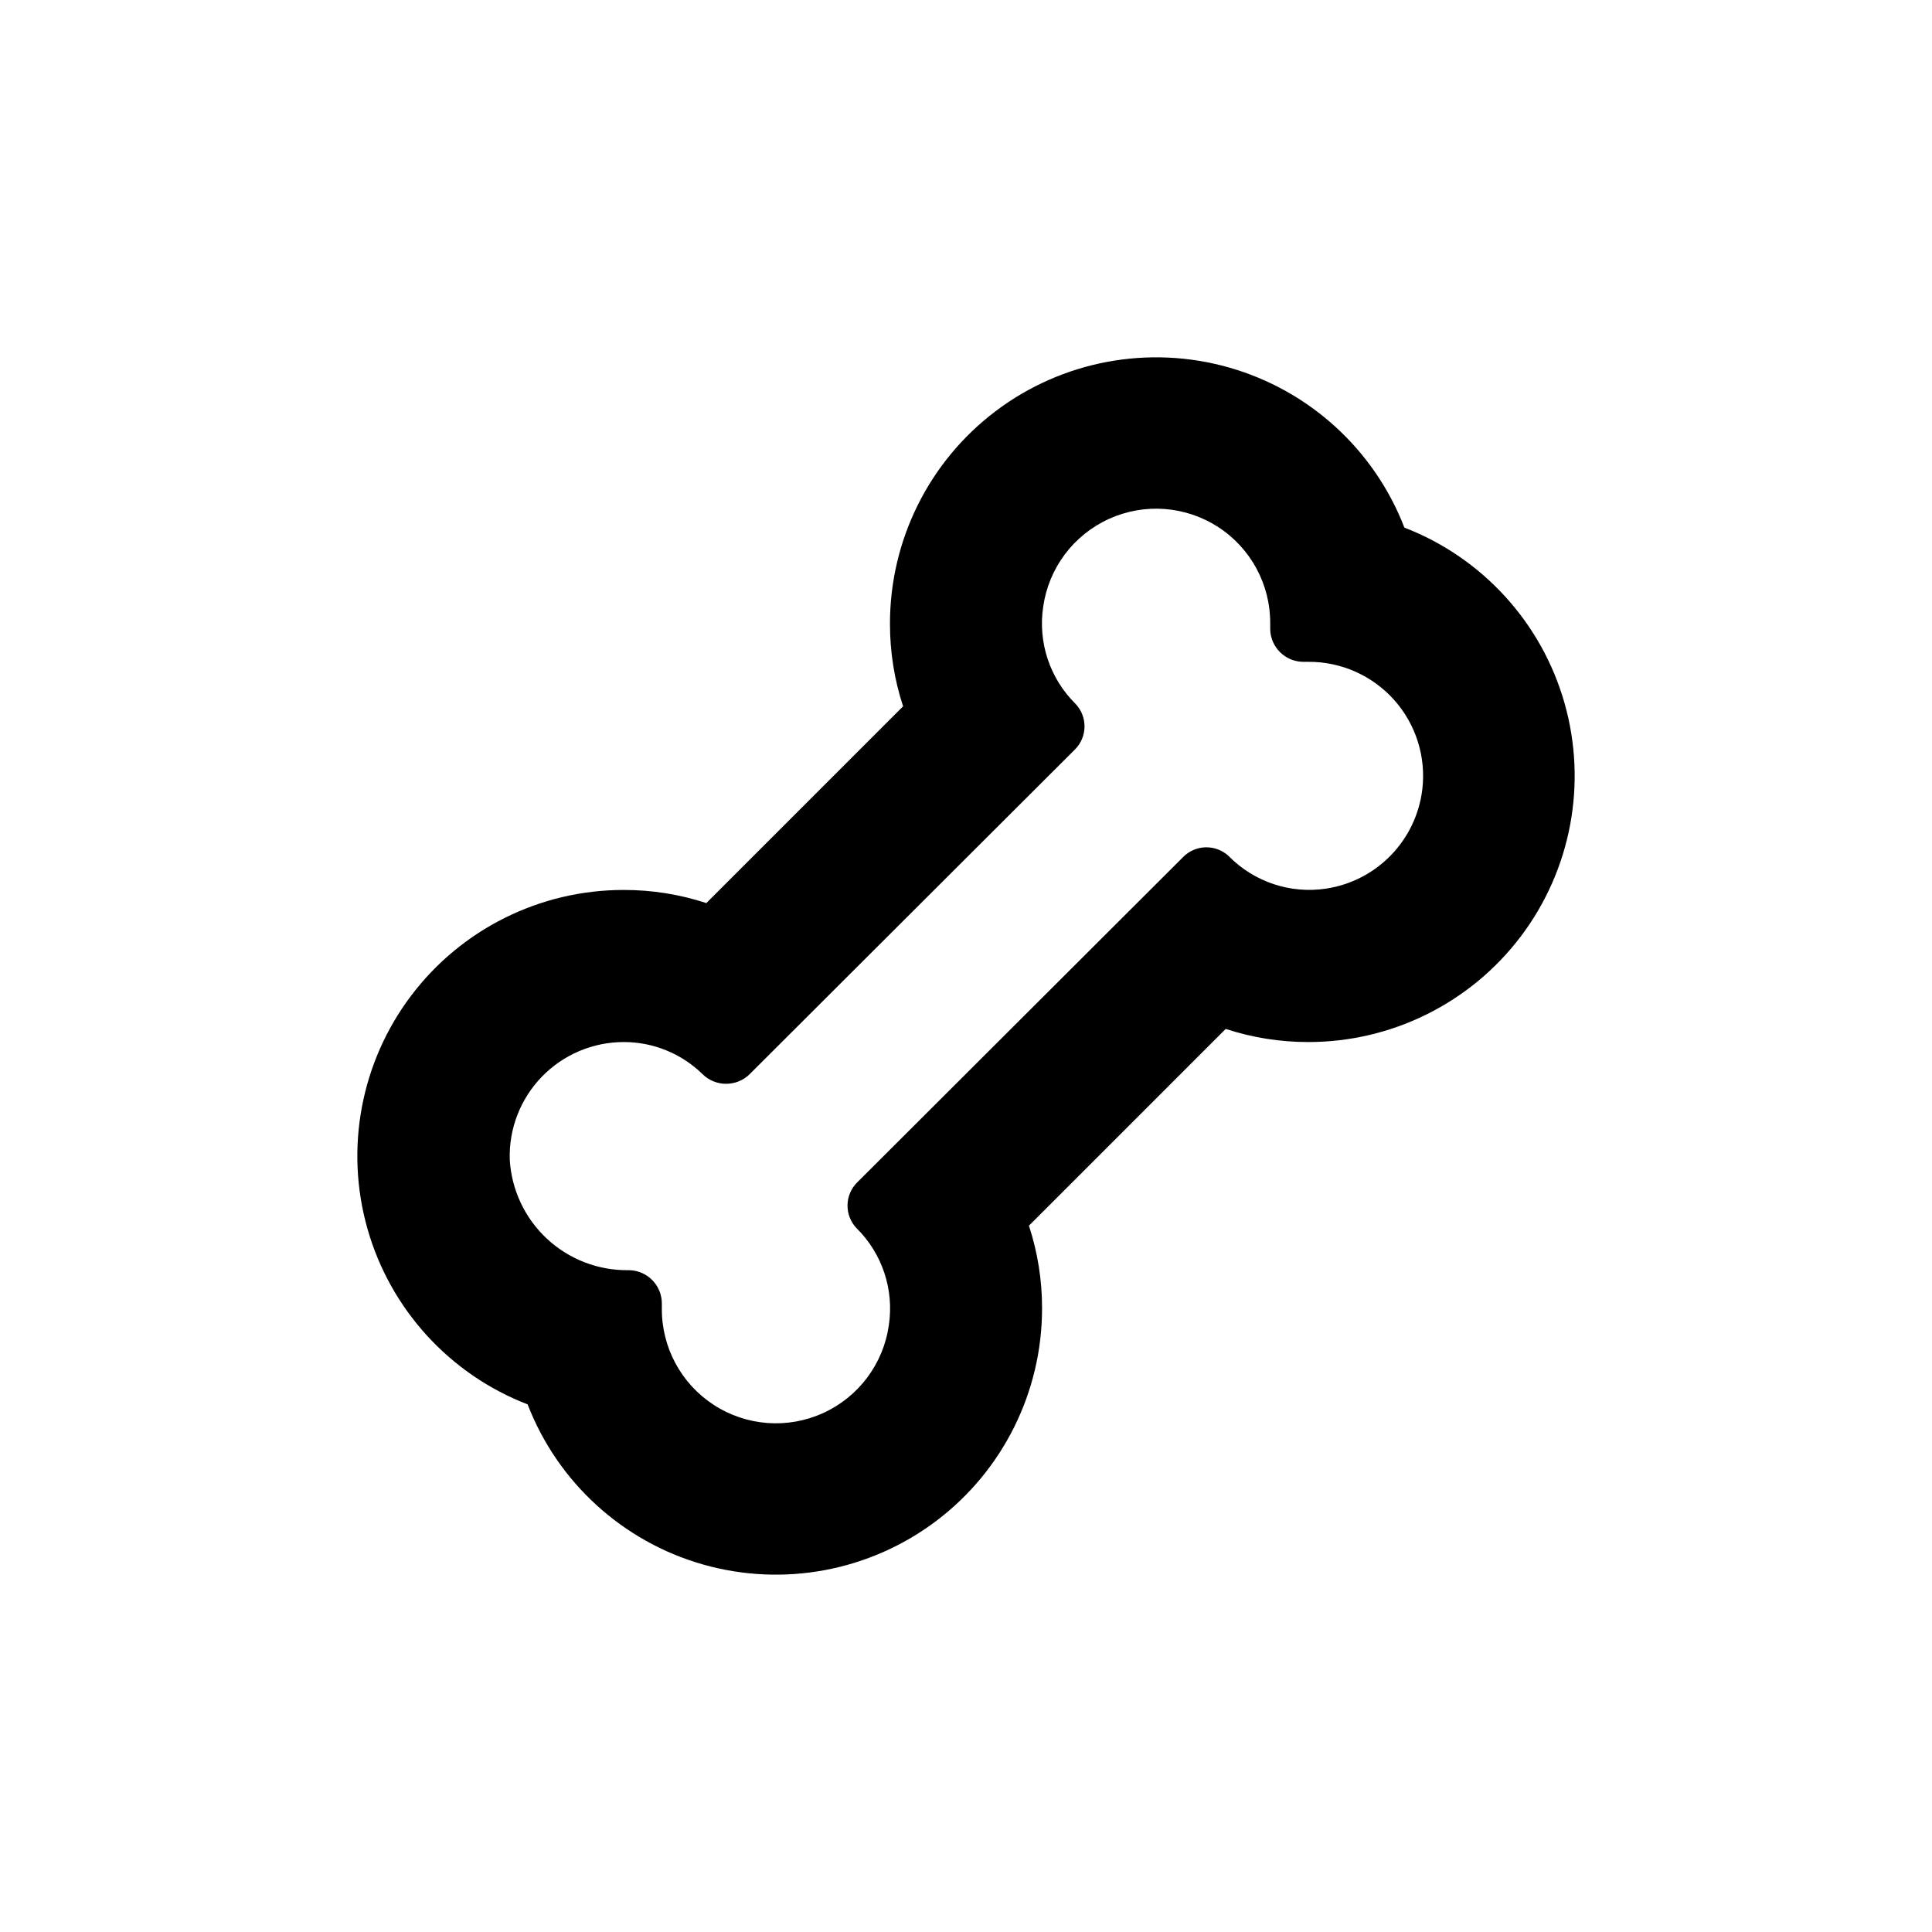 <?xml version="1.0" encoding="UTF-8"?>
<!-- The Best Svg Icon site in the world: iconSvg.co, Visit us! https://iconsvg.co -->
<svg fill="#000000" width="800px" height="800px" version="1.1" viewBox="144 144 512 512" xmlns="http://www.w3.org/2000/svg">
 <path d="m516.18 283.82c-7.973-20.652-25.184-36.359-46.473-42.426-21.289-6.066-44.195-1.781-61.855 11.566-17.66 13.348-28.027 34.215-28 56.352-0.012 7.426 1.16 14.809 3.477 21.867l-52.145 52.145c-7.059-2.316-14.441-3.488-21.867-3.477-22.137-0.027-43.004 10.34-56.352 28-13.348 17.66-17.633 40.566-11.566 61.855 6.066 21.289 21.773 38.5 42.426 46.473 7.977 20.652 25.184 36.363 46.473 42.426 21.293 6.066 44.195 1.781 61.855-11.566 17.66-13.348 28.027-34.215 28.004-56.352 0.008-7.426-1.164-14.809-3.477-21.863l52.145-52.145c7.055 2.312 14.438 3.484 21.863 3.477 22.137 0.023 43.004-10.344 56.352-28.004 13.348-17.66 17.633-40.562 11.566-61.855-6.062-21.289-21.773-38.496-42.426-46.473zm4.738 69.426c-0.797 6.559-3.723 12.68-8.324 17.418-4.606 4.742-10.637 7.844-17.168 8.828-9.461 1.434-19.031-1.75-25.746-8.562-3.445-3.273-8.887-3.164-12.191 0.25l-86.254 86.102c-3.414 3.309-3.523 8.746-0.25 12.191 6.809 6.719 9.996 16.289 8.562 25.746-1.453 10.223-8.023 18.996-17.426 23.266-9.402 4.273-20.332 3.449-28.988-2.184-8.652-5.633-13.836-15.293-13.738-25.617v-1.258c0-2.34-0.93-4.582-2.582-6.234-1.656-1.656-3.898-2.582-6.234-2.582-8.012 0.117-15.754-2.863-21.621-8.316s-9.402-12.961-9.867-20.957c-0.262-8.18 2.809-16.117 8.508-21.996 5.695-5.879 13.535-9.191 21.719-9.188 7.773-0.004 15.242 3.031 20.809 8.461 3.481 3.473 9.113 3.473 12.594 0l86.051-85.898c3.414-3.309 3.527-8.746 0.254-12.191-6.812-6.715-9.996-16.285-8.566-25.746 1.453-10.223 8.023-18.996 17.426-23.266s20.332-3.445 28.988 2.184c8.656 5.633 13.836 15.293 13.742 25.617v1.262c0 4.867 3.945 8.816 8.816 8.816h1.258c8.688-0.062 16.98 3.613 22.77 10.094 5.785 6.481 8.504 15.137 7.461 23.762z"/>
</svg>